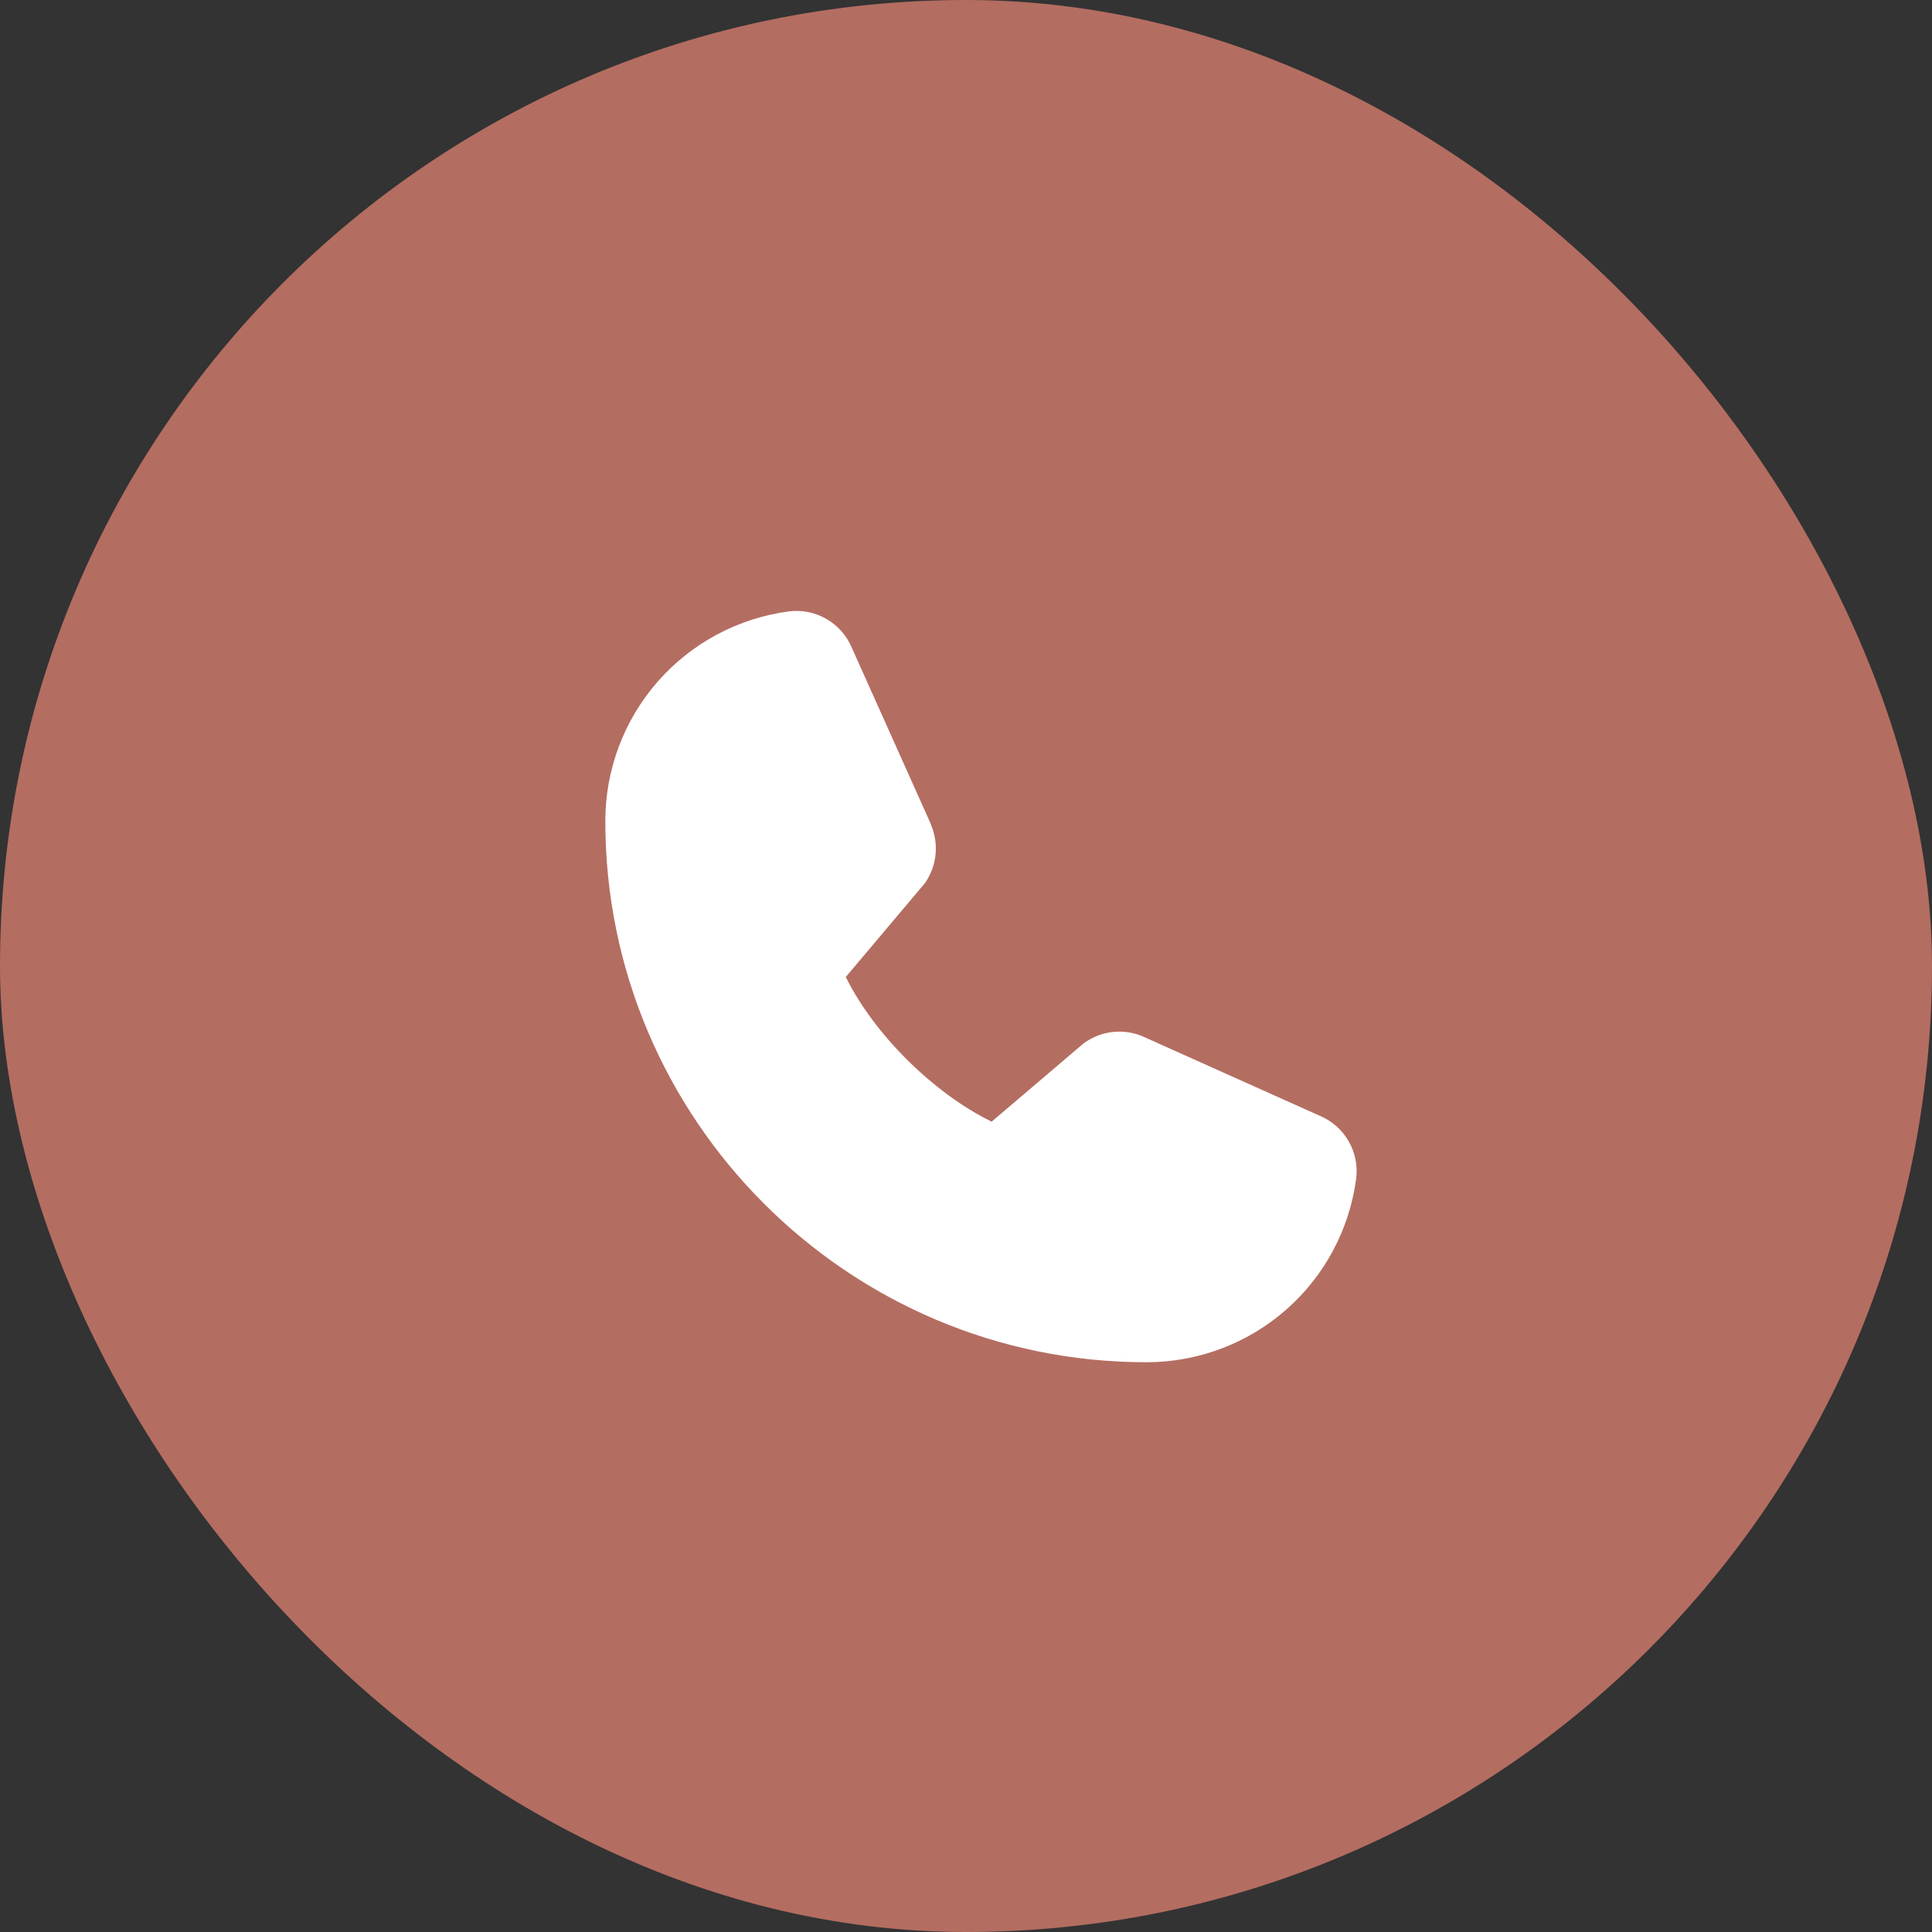 <svg width="32" height="32" viewBox="0 0 32 32" fill="none" xmlns="http://www.w3.org/2000/svg">
<rect x="0" y="0" width="32" height="32" fill="#333333" stroke="none"/>
<rect width="32" height="32" rx="16" fill="#B46D61"/>
<path d="M22.463 19.519C22.352 20.362 21.939 21.136 21.299 21.696C20.659 22.256 19.837 22.564 18.986 22.563C14.046 22.563 10.026 18.543 10.026 13.603C10.025 12.752 10.333 11.93 10.893 11.29C11.453 10.651 12.227 10.237 13.07 10.126C13.284 10.1 13.499 10.143 13.686 10.25C13.872 10.357 14.019 10.521 14.104 10.718L15.419 13.652L15.419 13.659C15.484 13.81 15.511 13.975 15.497 14.139C15.483 14.303 15.429 14.46 15.34 14.598C15.328 14.615 15.317 14.631 15.304 14.646L14.009 16.182C14.475 17.129 15.465 18.111 16.425 18.578L17.939 17.289C17.954 17.277 17.97 17.265 17.986 17.255C18.124 17.163 18.282 17.107 18.447 17.091C18.612 17.076 18.778 17.102 18.93 17.167L18.938 17.171L21.869 18.485C22.067 18.57 22.231 18.716 22.338 18.903C22.445 19.089 22.489 19.305 22.463 19.519Z" fill="white"/>
</svg>

